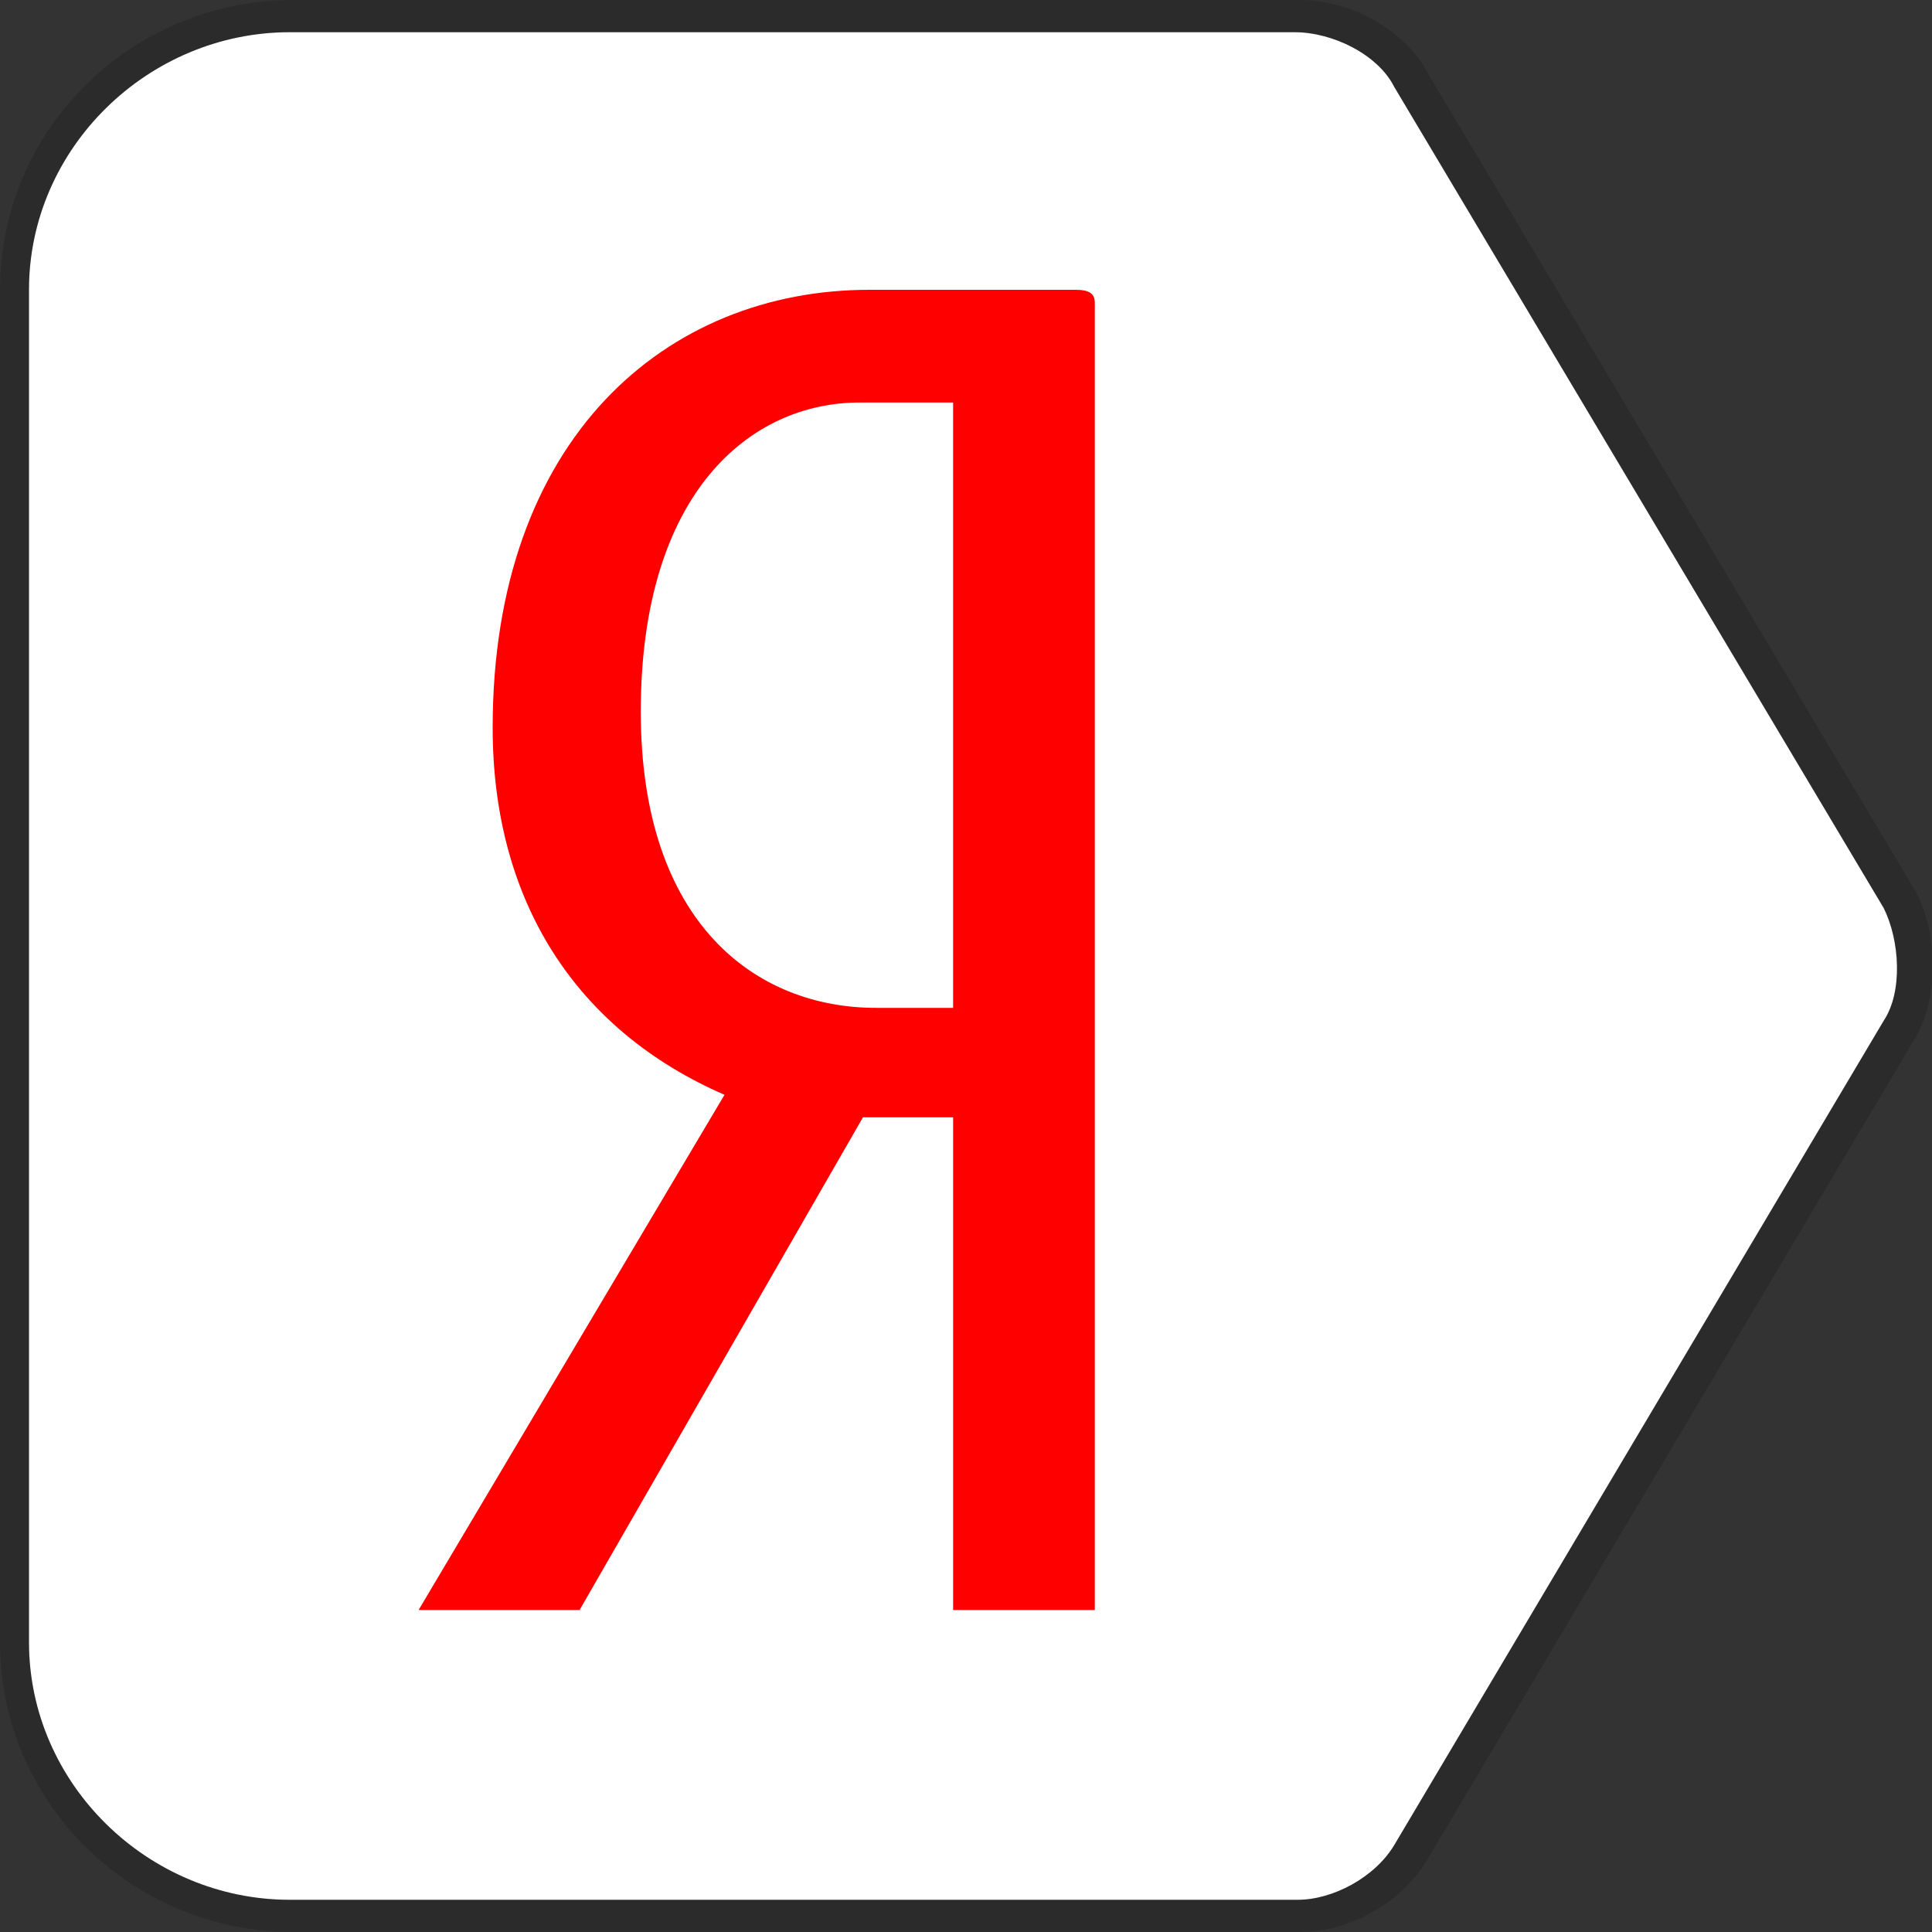<svg xmlns="http://www.w3.org/2000/svg" width="60" height="60"><rect width="100%" height="100%" fill="#333333" stroke="none"/><path fill="#FFF" d="M40.2 1c1.2 0 2.6.7 3.1 1.7l15.2 25.5c.5 1 .6 2.6 0 3.5L43.3 57.3c-.6 1-1.9 1.7-3 1.7H9C4.6 59 .9 55.4.9 51V9C.9 4.6 4.6 1 9 1h30.9"/><path d="M40.2 1c1.2 0 2.6.7 3.1 1.7l15.2 25.5c.5 1 .6 2.6 0 3.5L43.3 57.3c-.6 1-1.9 1.7-3 1.7H9C4.6 59 .9 55.4.9 51V9C.9 4.6 4.6 1 9 1h30.9m.5-1H9.1C4.1 0 0 4 0 9v42c0 5 4.1 9 9.1 9h31.3c1.5 0 3.1-.9 3.9-2.2l15.2-25.6c.7-1.2.7-3.2 0-4.5L44.3 2.2C43.6.9 41.9 0 40.4 0z" opacity=".15"/><path fill="#F00" d="M33.4 9H27c-6.3 0-11.7 4.6-11.7 13.6 0 5.4 2.6 9.4 7.2 11.4L13 50h5l8.8-15.3h2.8V50H34V9.4c0-.3-.2-.4-.6-.4zm-3.7 22.3h-2.5c-3.7 0-7.3-2.6-7.3-9.2 0-6.8 3.4-9.6 6.8-9.6h2.9v18.8z"/></svg>
